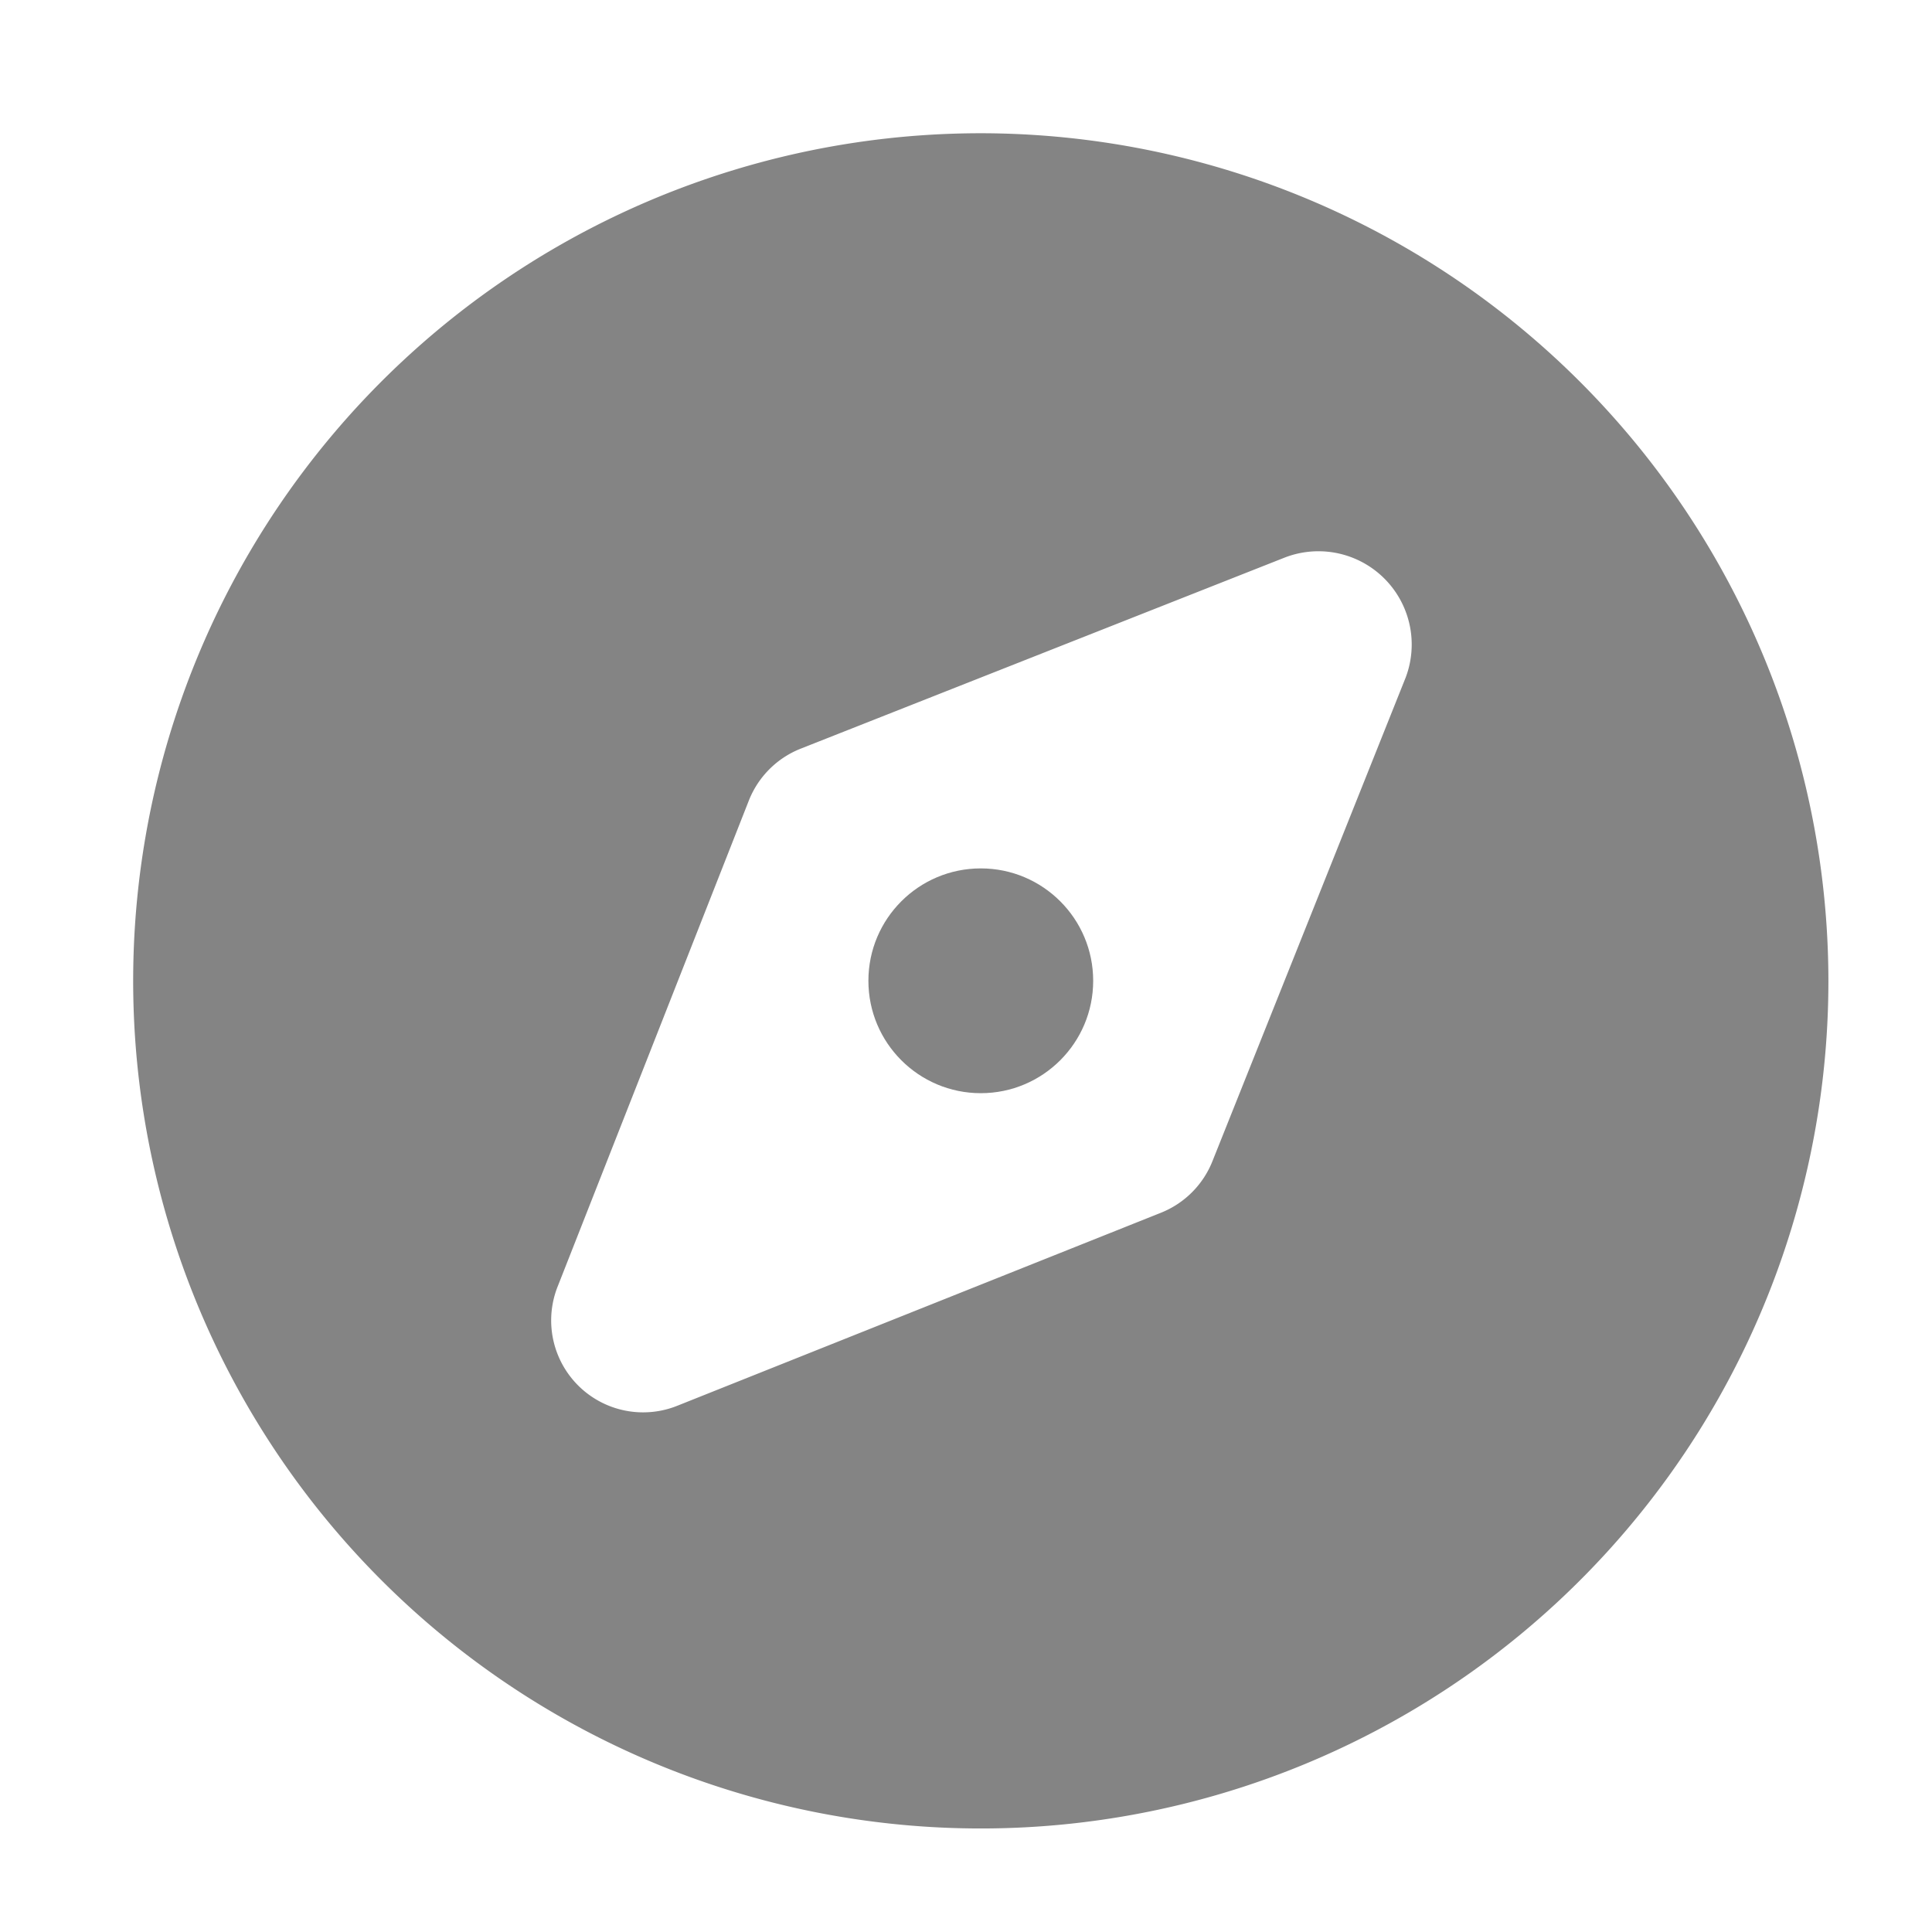 <svg xmlns="http://www.w3.org/2000/svg" width="29" height="29" viewBox="0 0 29 29">
  <g id="Group_19097" data-name="Group 19097" transform="translate(-19148 23304)">
    <rect id="Rectangle_3037" data-name="Rectangle 3037" width="29" height="29" transform="translate(19148 -23304)" fill="#dd3e3e" opacity="0"/>
    <g id="Group_19081" data-name="Group 19081" transform="translate(19147.5 -23304.5)">
      <path id="Path_72625" data-name="Path 72625" d="M15.223,2.5A12.723,12.723,0,1,0,27.945,15.223,12.734,12.734,0,0,0,15.223,2.5ZM21.6,10.669,18.7,17.928a1.384,1.384,0,0,1-.777.777L10.669,21.6A1.38,1.38,0,0,1,8.875,19.8l2.866-7.285a1.384,1.384,0,0,1,.777-.777l7.259-2.866A1.4,1.4,0,0,1,21.6,10.669Z" fill="#848484"/>
      <circle id="Ellipse_401" data-name="Ellipse 401" cx="1.687" cy="1.687" r="1.687" transform="translate(13.535 13.535)" fill="#848484"/>
    </g>
  </g>
</svg>
